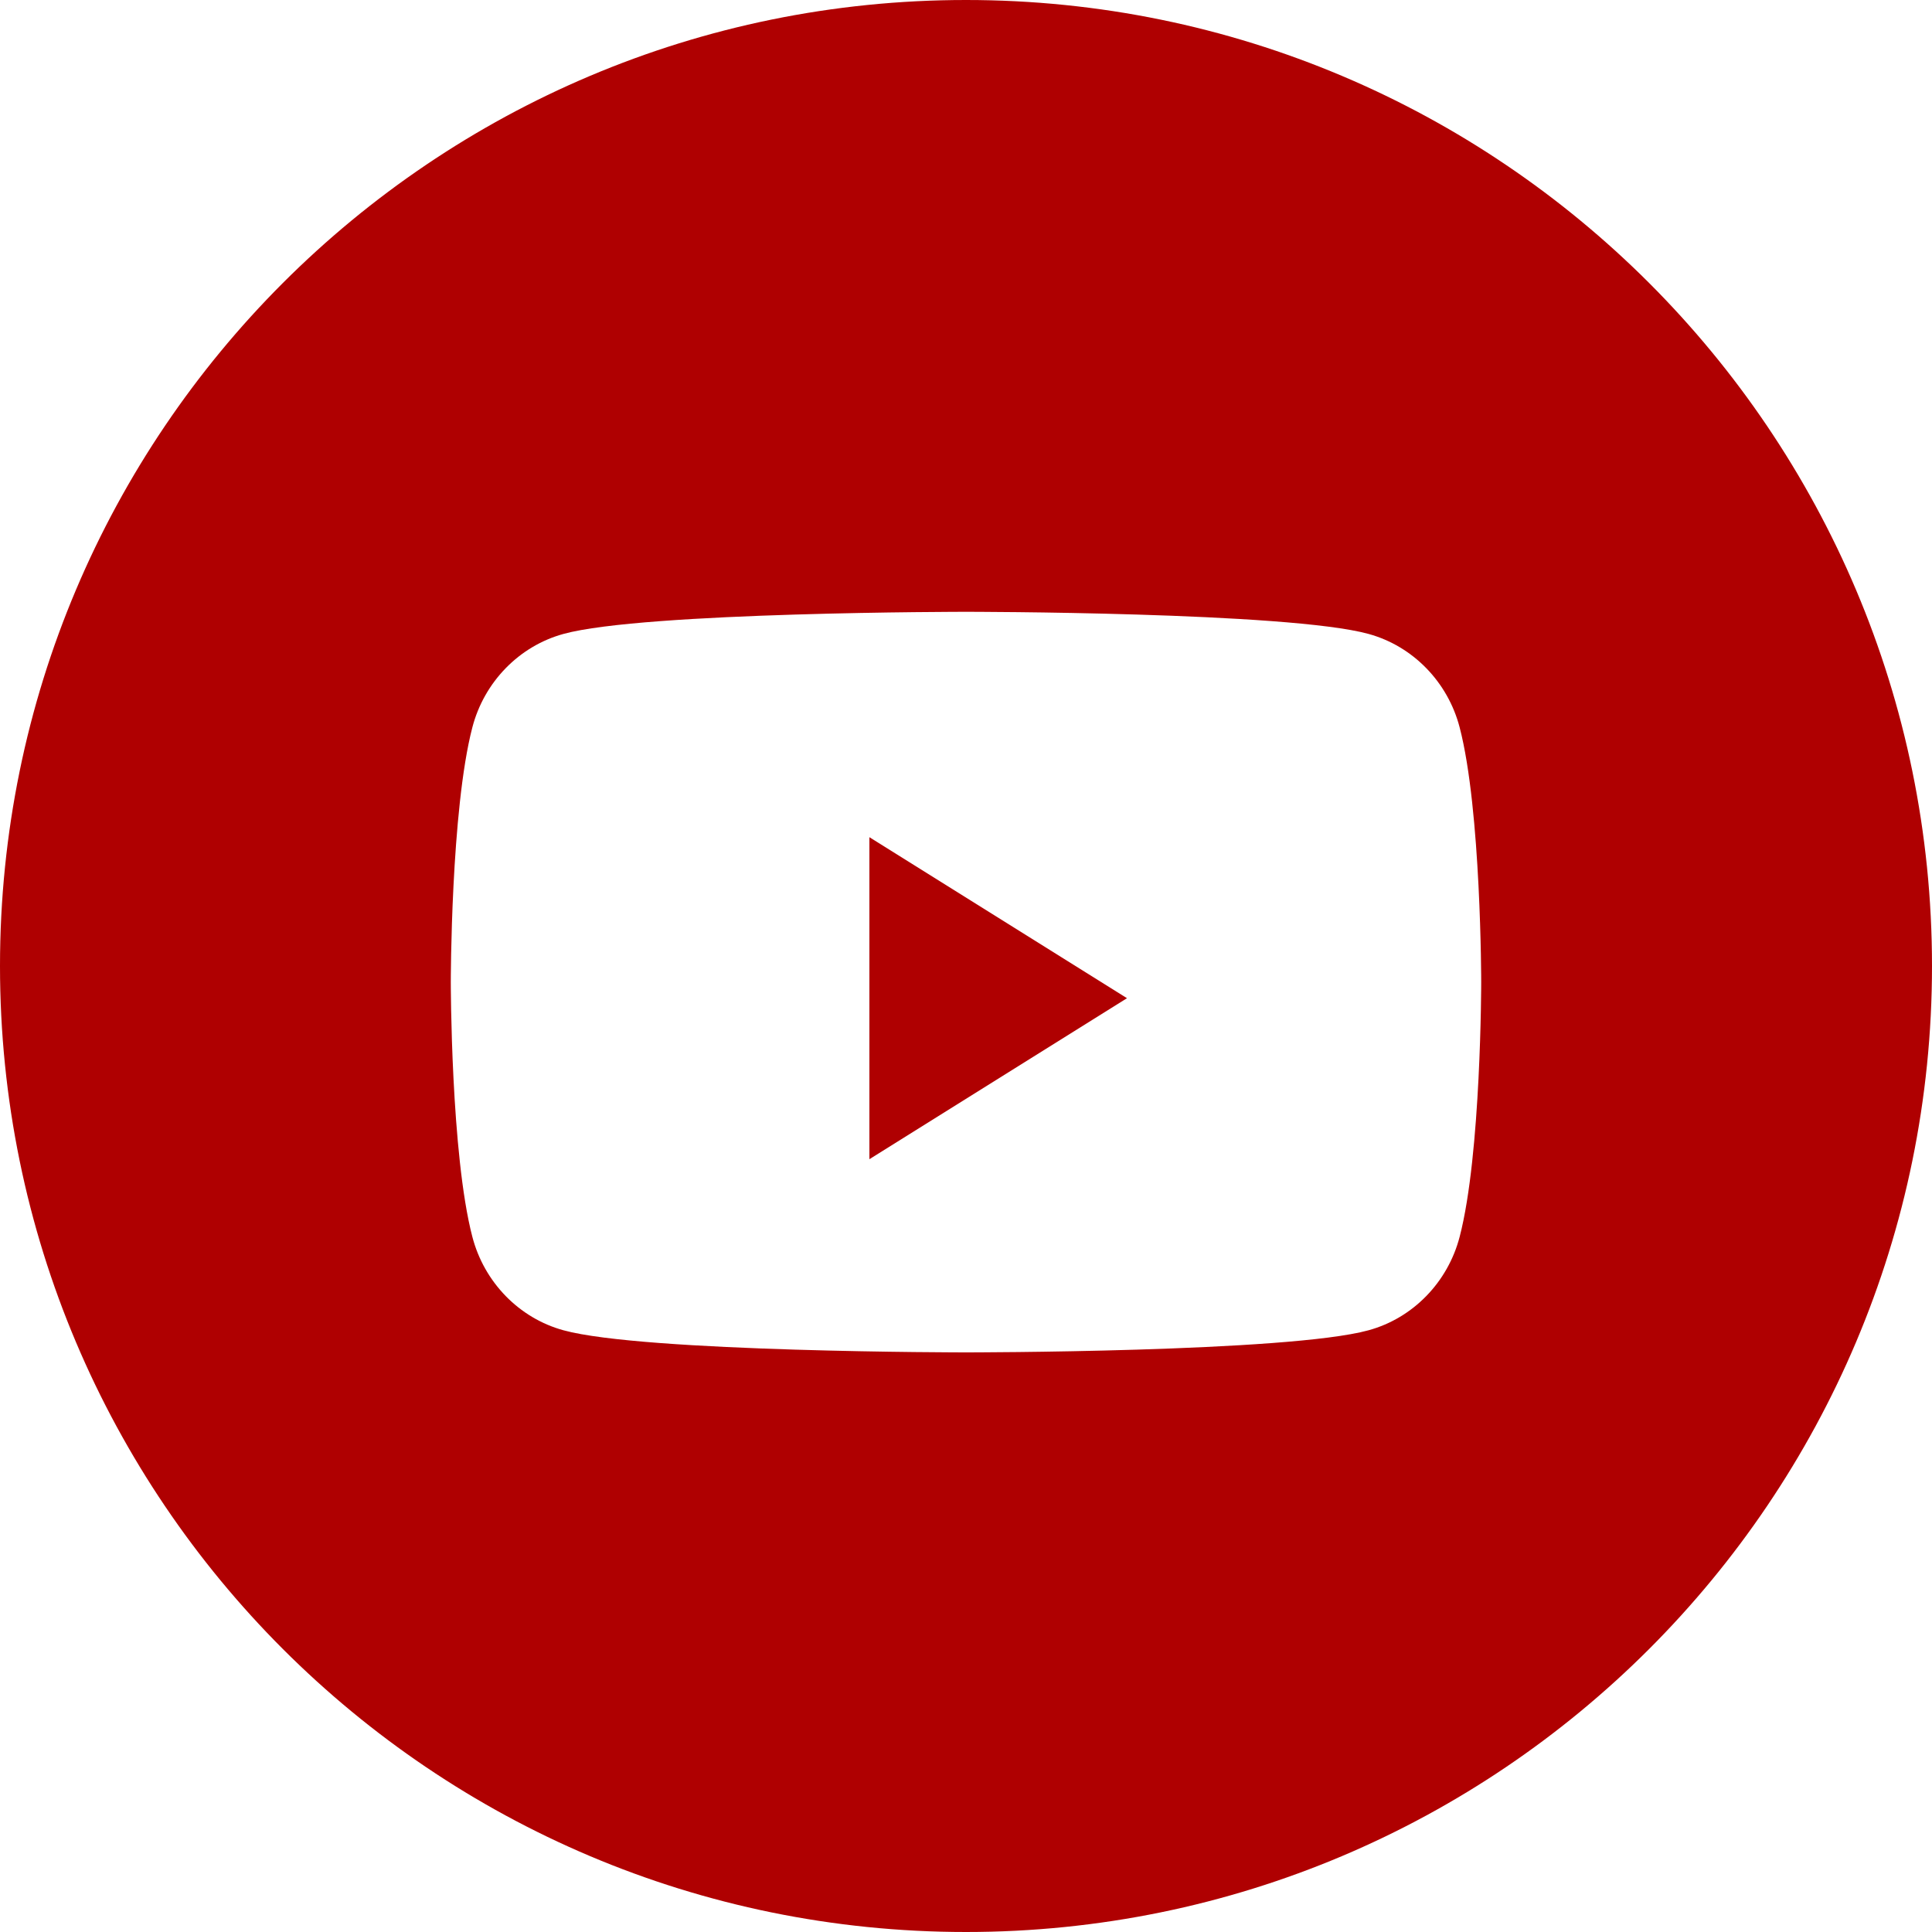 <svg width="33" height="33" viewBox="0 0 33 33" fill="none" xmlns="http://www.w3.org/2000/svg">
<g id="Youtube">
<path id="Combined-Shape" fill-rule="evenodd" clip-rule="evenodd" d="M16.5 0C7.387 0 0 7.387 0 16.5C0 25.613 7.387 33 16.5 33C25.613 33 33 25.613 33 16.5C33 7.387 25.613 0 16.5 0ZM23.376 10.828C24.133 11.036 24.73 11.648 24.932 12.425C25.3 13.835 25.3 16.775 25.3 16.775C25.3 16.775 25.3 19.715 24.932 21.125C24.73 21.902 24.133 22.515 23.376 22.722C22.004 23.1 16.5 23.1 16.5 23.1C16.5 23.1 10.996 23.1 9.624 22.722C8.867 22.515 8.27 21.902 8.068 21.125C7.7 19.715 7.7 16.775 7.7 16.775C7.7 16.775 7.7 13.835 8.068 12.425C8.27 11.648 8.867 11.036 9.624 10.828C10.996 10.45 16.5 10.45 16.5 10.45C16.5 10.45 22.004 10.45 23.376 10.828Z" fill="#AF0001"/>
<path id="Fill-2" d="M14.85 19.8V14.3L19.25 17.05L14.85 19.8Z" fill="#AF0001"/>
</g>
</svg>

